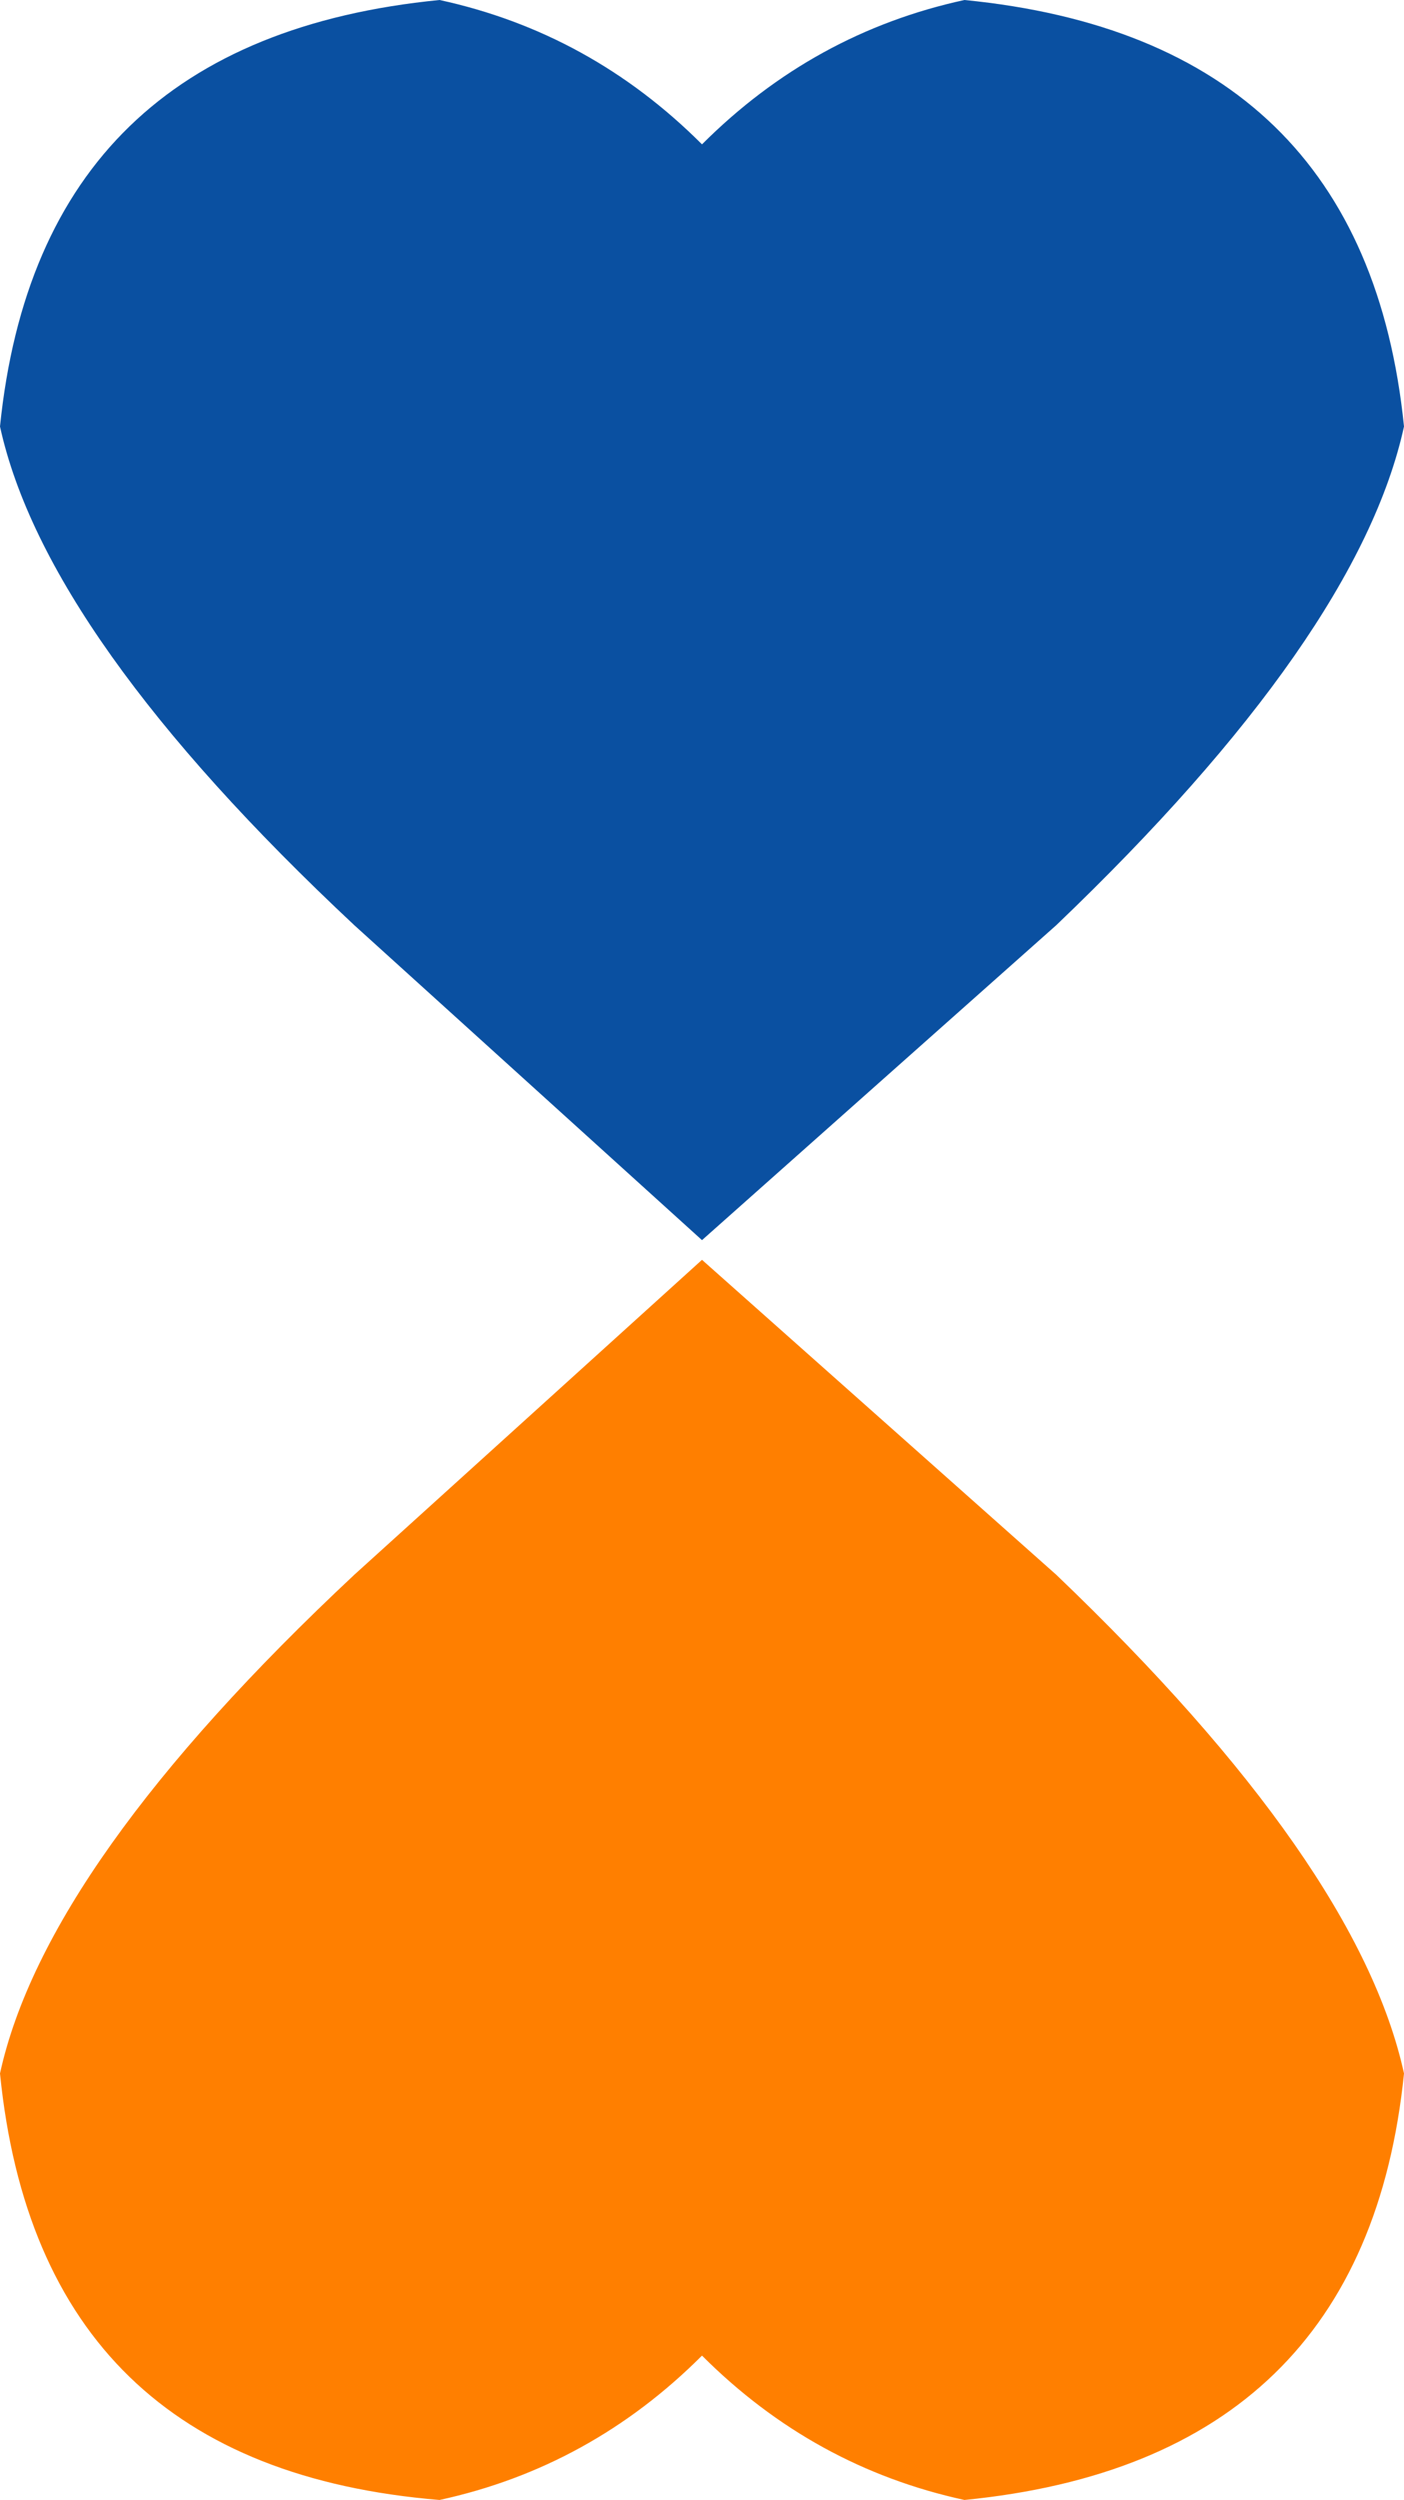 <?xml version="1.0" encoding="UTF-8" standalone="no"?>
<svg xmlns:xlink="http://www.w3.org/1999/xlink" height="19.05px" width="10.7px" xmlns="http://www.w3.org/2000/svg">
  <g transform="matrix(1.0, 0.0, 0.0, 1.0, 5.4, 9.5)">
    <path d="M1.95 -9.5 Q5.0 -9.2 5.3 -6.25 4.95 -4.65 2.65 -2.45 L-0.05 -0.05 -2.7 -2.45 Q-5.05 -4.65 -5.4 -6.25 -5.1 -9.2 -2.05 -9.5 -0.9 -9.25 -0.05 -8.4 0.8 -9.25 1.95 -9.5" fill="#0a50a1" fill-rule="evenodd" stroke="none"/>
    <path d="M1.95 9.55 Q0.8 9.3 -0.05 8.45 -0.9 9.3 -2.05 9.55 -5.1 9.3 -5.4 6.3 -5.05 4.7 -2.7 2.5 L-0.05 0.1 2.65 2.5 Q4.95 4.7 5.3 6.3 5.0 9.25 1.95 9.55" fill="#ff7f00" fill-rule="evenodd" stroke="none"/>
  </g>
</svg>
